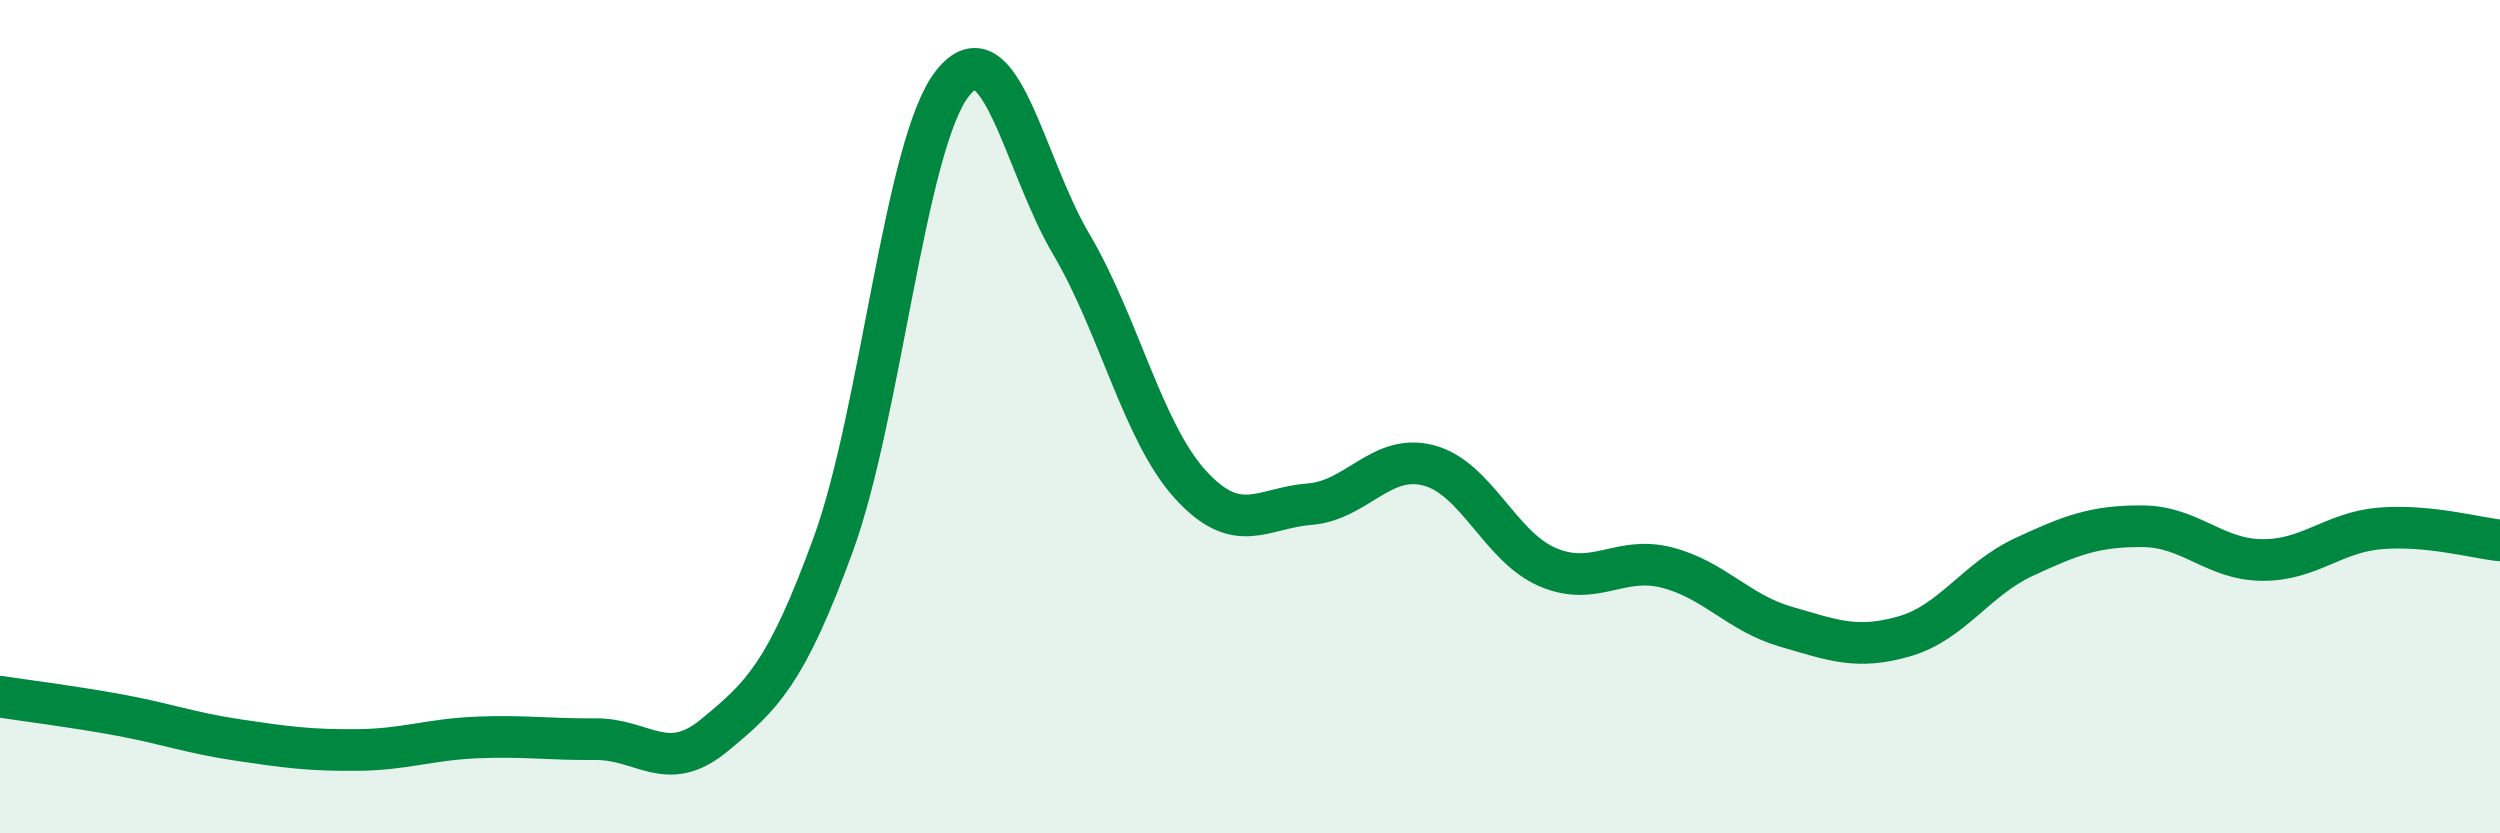 
    <svg width="60" height="20" viewBox="0 0 60 20" xmlns="http://www.w3.org/2000/svg">
      <path
        d="M 0,16.72 C 0.57,16.81 1.72,16.95 2.86,17.16 C 4,17.37 4.57,17.59 5.71,17.76 C 6.85,17.93 7.43,18.01 8.57,18 C 9.71,17.99 10.29,17.75 11.43,17.7 C 12.57,17.65 13.15,17.75 14.29,17.74 C 15.43,17.73 16,18.59 17.14,17.65 C 18.28,16.71 18.86,16.19 20,13.06 C 21.14,9.93 21.72,3.44 22.86,2 C 24,0.56 24.57,3.93 25.71,5.86 C 26.85,7.79 27.43,10.38 28.57,11.63 C 29.71,12.88 30.29,12.19 31.43,12.1 C 32.57,12.01 33.15,10.87 34.29,11.17 C 35.43,11.47 36,13.12 37.14,13.61 C 38.28,14.1 38.86,13.33 40,13.62 C 41.14,13.91 41.72,14.71 42.86,15.04 C 44,15.37 44.57,15.6 45.71,15.27 C 46.85,14.94 47.43,13.9 48.57,13.37 C 49.71,12.84 50.29,12.62 51.43,12.63 C 52.57,12.64 53.15,13.43 54.29,13.44 C 55.43,13.45 56,12.77 57.14,12.68 C 58.28,12.59 59.43,12.91 60,12.97L60 20L0 20Z"
        fill="#008740"
        opacity="0.1"
        stroke-linecap="round"
        stroke-linejoin="round"
      />
      <path
        d="M 0,16.72 C 0.57,16.81 1.72,16.95 2.86,17.16 C 4,17.37 4.57,17.59 5.71,17.76 C 6.85,17.93 7.43,18.01 8.57,18 C 9.71,17.99 10.29,17.75 11.43,17.7 C 12.57,17.65 13.15,17.75 14.29,17.74 C 15.43,17.73 16,18.59 17.14,17.65 C 18.28,16.71 18.86,16.19 20,13.06 C 21.14,9.93 21.72,3.44 22.86,2 C 24,0.56 24.57,3.93 25.71,5.86 C 26.85,7.79 27.43,10.38 28.57,11.63 C 29.71,12.88 30.29,12.19 31.43,12.1 C 32.57,12.01 33.15,10.87 34.29,11.17 C 35.43,11.47 36,13.12 37.14,13.61 C 38.28,14.1 38.86,13.33 40,13.62 C 41.14,13.91 41.72,14.71 42.86,15.04 C 44,15.37 44.57,15.6 45.71,15.27 C 46.85,14.94 47.43,13.9 48.57,13.37 C 49.71,12.84 50.29,12.62 51.43,12.63 C 52.57,12.64 53.15,13.43 54.29,13.44 C 55.43,13.45 56,12.77 57.14,12.68 C 58.28,12.59 59.43,12.91 60,12.97"
        stroke="#008740"
        stroke-width="1"
        fill="none"
        stroke-linecap="round"
        stroke-linejoin="round"
      />
    </svg>
  